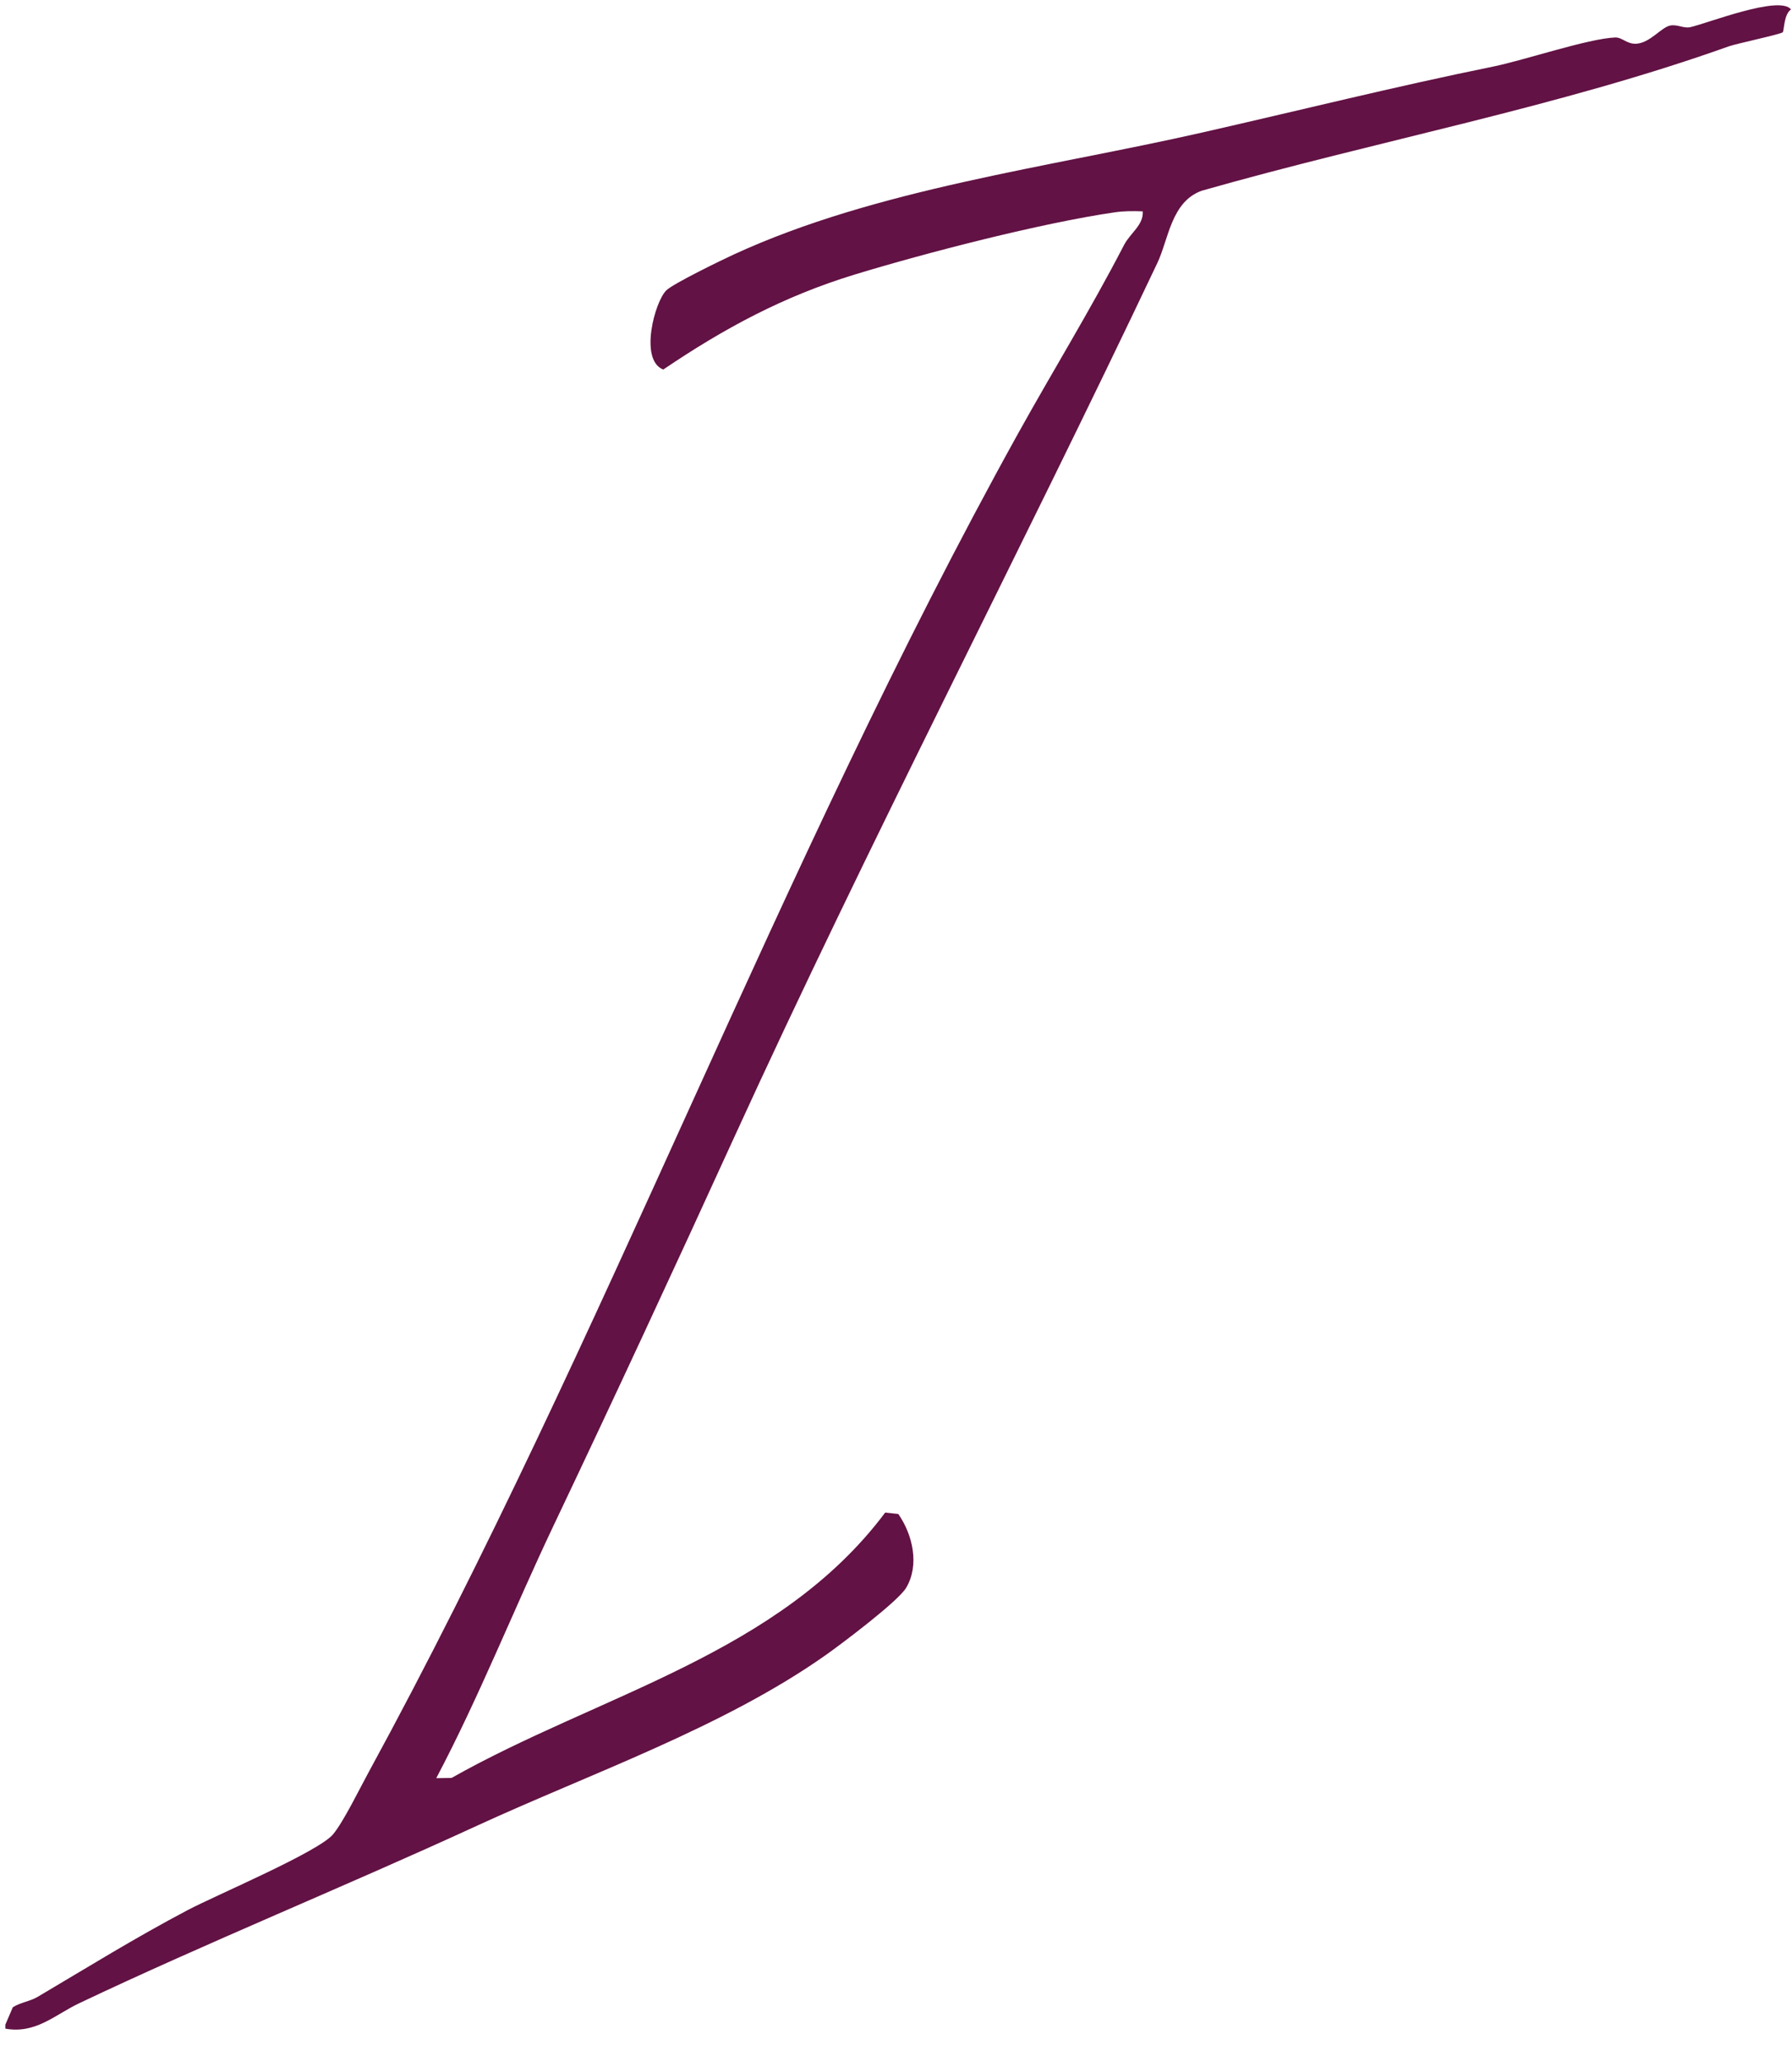 <svg width="40" height="46" viewBox="0 0 40 46" fill="none" xmlns="http://www.w3.org/2000/svg">
<path d="M0.119 45.168L0.286 44.779C0.457 44.67 0.667 44.649 0.84 44.547C1.965 43.882 3.015 43.23 4.19 42.611C4.825 42.276 7.11 41.313 7.436 40.919C7.673 40.631 8.024 39.909 8.225 39.542C13.524 29.83 17.354 19.353 22.72 9.68C23.517 8.245 24.329 6.934 25.09 5.466C25.229 5.198 25.531 5.017 25.507 4.715C25.297 4.707 25.09 4.706 24.88 4.737C23.244 4.975 20.682 5.636 19.077 6.125C17.492 6.609 16.169 7.321 14.805 8.244C14.262 8.034 14.617 6.718 14.877 6.474C15.04 6.321 16.1 5.805 16.377 5.678C19.555 4.214 23.413 3.734 26.827 2.958C29 2.465 31.136 1.931 33.326 1.486C34.032 1.342 35.44 0.863 36.051 0.836C36.211 0.829 36.316 0.992 36.534 0.975C36.836 0.949 37.078 0.617 37.272 0.572C37.432 0.534 37.577 0.639 37.73 0.606C38.105 0.523 39.728 -0.117 39.978 0.211C39.818 0.314 39.824 0.687 39.794 0.719C39.751 0.764 38.757 0.974 38.592 1.033C34.791 2.389 30.735 3.14 26.824 4.255C26.143 4.499 26.085 5.335 25.835 5.864C22.755 12.36 19.401 18.782 16.394 25.359C15.058 28.284 13.728 31.149 12.349 34.049C11.463 35.913 10.703 37.841 9.738 39.668L10.079 39.663C13.381 37.799 17.391 36.904 19.759 33.743L20.051 33.775C20.374 34.236 20.53 34.919 20.224 35.425C20.043 35.726 18.786 36.672 18.43 36.923C16.14 38.537 13.183 39.562 10.632 40.736C7.704 42.083 4.603 43.343 1.764 44.691C1.23 44.944 0.795 45.379 0.119 45.256V45.169L0.119 45.168Z" fill="#621244"/>
</svg>
